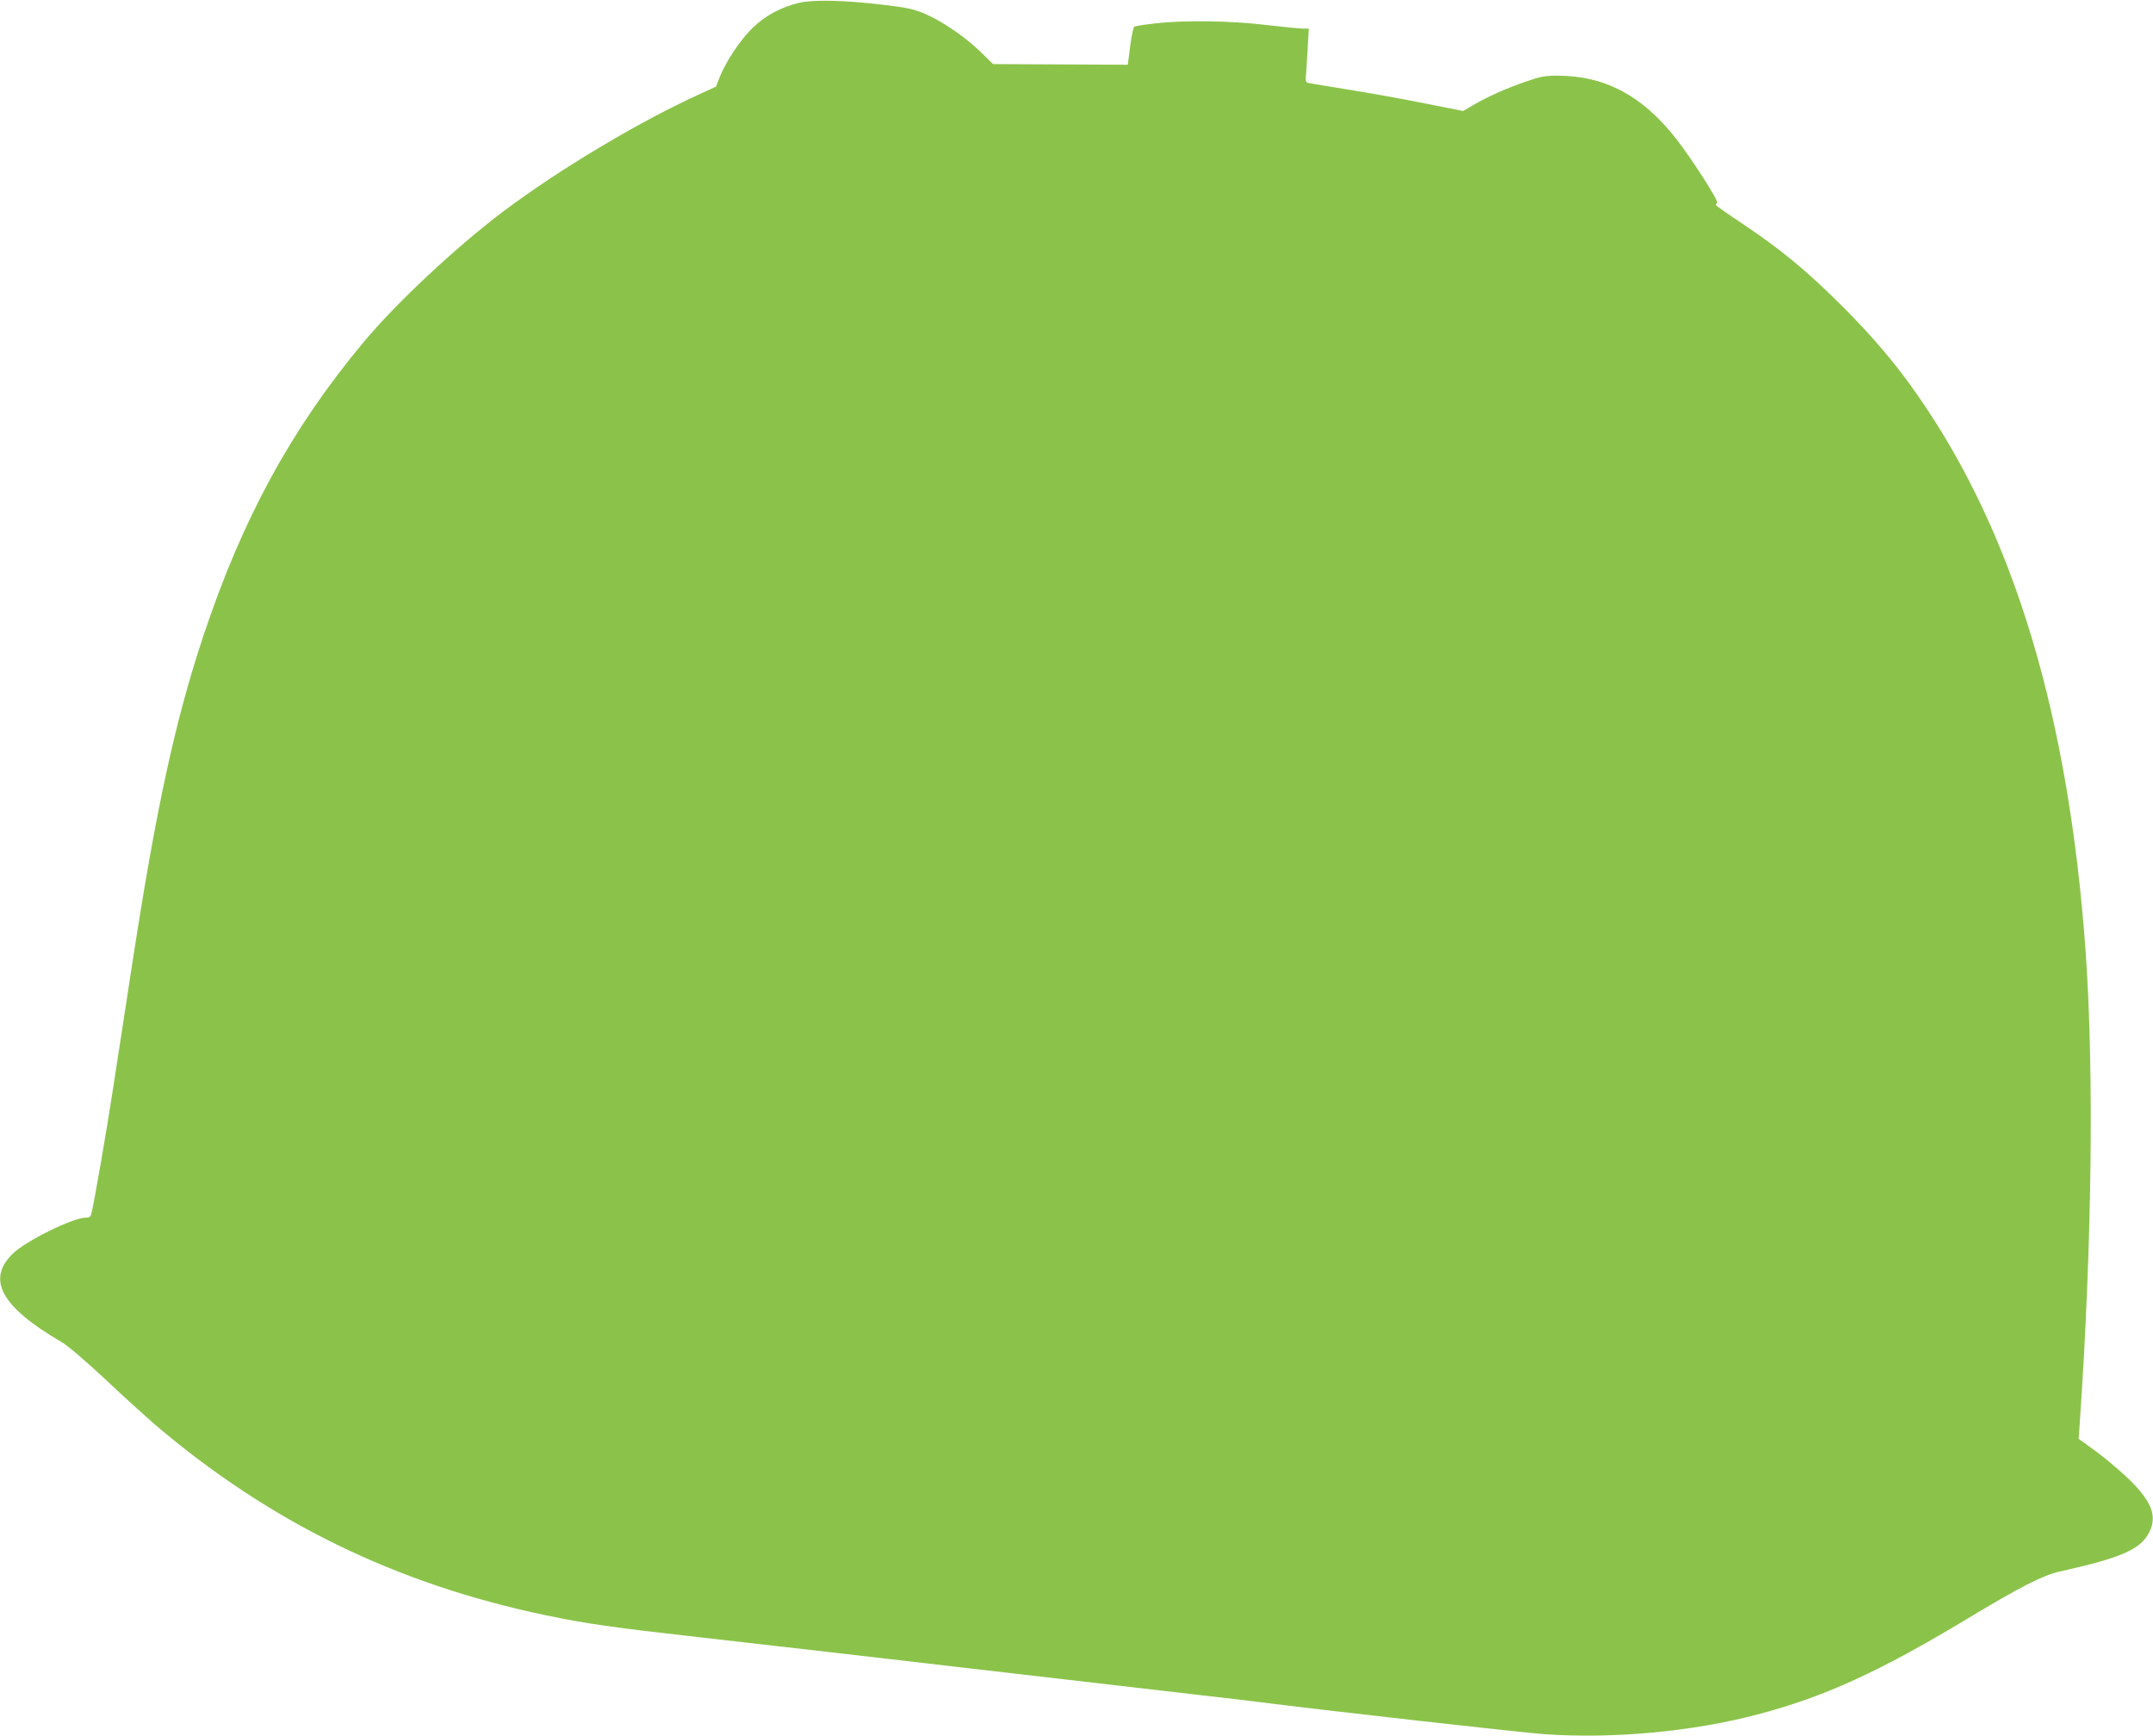 <?xml version="1.0" standalone="no"?>
<!DOCTYPE svg PUBLIC "-//W3C//DTD SVG 20010904//EN"
 "http://www.w3.org/TR/2001/REC-SVG-20010904/DTD/svg10.dtd">
<svg version="1.0" xmlns="http://www.w3.org/2000/svg"
 width="1280pt" height="1032pt" viewBox="0 0 1280 1032"
 preserveAspectRatio="xMidYMid meet">
<g transform="translate(0,1032) scale(0.1,-0.1)"
fill="#8bc34a" stroke="none">
<path d="M4755 10304 c-108 -24 -207 -77 -284 -153 -72 -71 -157 -200 -193
-291 l-21 -55 -96 -44 c-359 -163 -836 -448 -1166 -696 -283 -213 -639 -546
-834 -780 -429 -515 -721 -1050 -953 -1749 -168 -506 -281 -1028 -423 -1954
-36 -235 -86 -560 -111 -722 -40 -262 -115 -696 -131 -757 -4 -17 -12 -23 -34
-23 -75 0 -357 -139 -433 -214 -158 -154 -69 -316 289 -525 37 -21 142 -111
261 -222 109 -103 240 -221 289 -264 684 -584 1438 -953 2330 -1139 244 -51
392 -72 915 -131 417 -47 1084 -124 1615 -186 917 -106 1034 -120 1328 -154
166 -19 338 -39 382 -45 409 -52 1565 -182 1695 -191 410 -29 881 15 1268 117
397 104 724 254 1246 568 315 190 450 259 551 282 368 82 481 131 533 234 47
95 16 179 -116 310 -48 47 -136 122 -195 166 l-109 79 6 85 c73 1057 86 2092
36 2805 -100 1403 -422 2479 -989 3300 -132 192 -269 355 -460 546 -209 209
-366 338 -592 489 -85 56 -155 106 -157 110 -2 5 2 11 7 14 12 8 -152 263
-244 381 -200 256 -424 375 -705 375 -75 0 -103 -5 -188 -35 -119 -41 -228
-90 -312 -139 l-61 -36 -222 44 c-122 25 -323 61 -447 81 -124 20 -235 38
-248 41 -20 4 -22 9 -17 57 2 28 7 100 10 160 l6 107 -36 0 c-19 0 -115 10
-213 21 -211 26 -492 30 -663 10 -64 -7 -121 -16 -126 -20 -5 -3 -16 -55 -24
-116 l-14 -110 -401 2 -400 2 -78 76 c-92 89 -229 182 -334 226 -61 25 -107
35 -237 50 -233 28 -414 32 -500 13z"/>
</g>
</svg>
